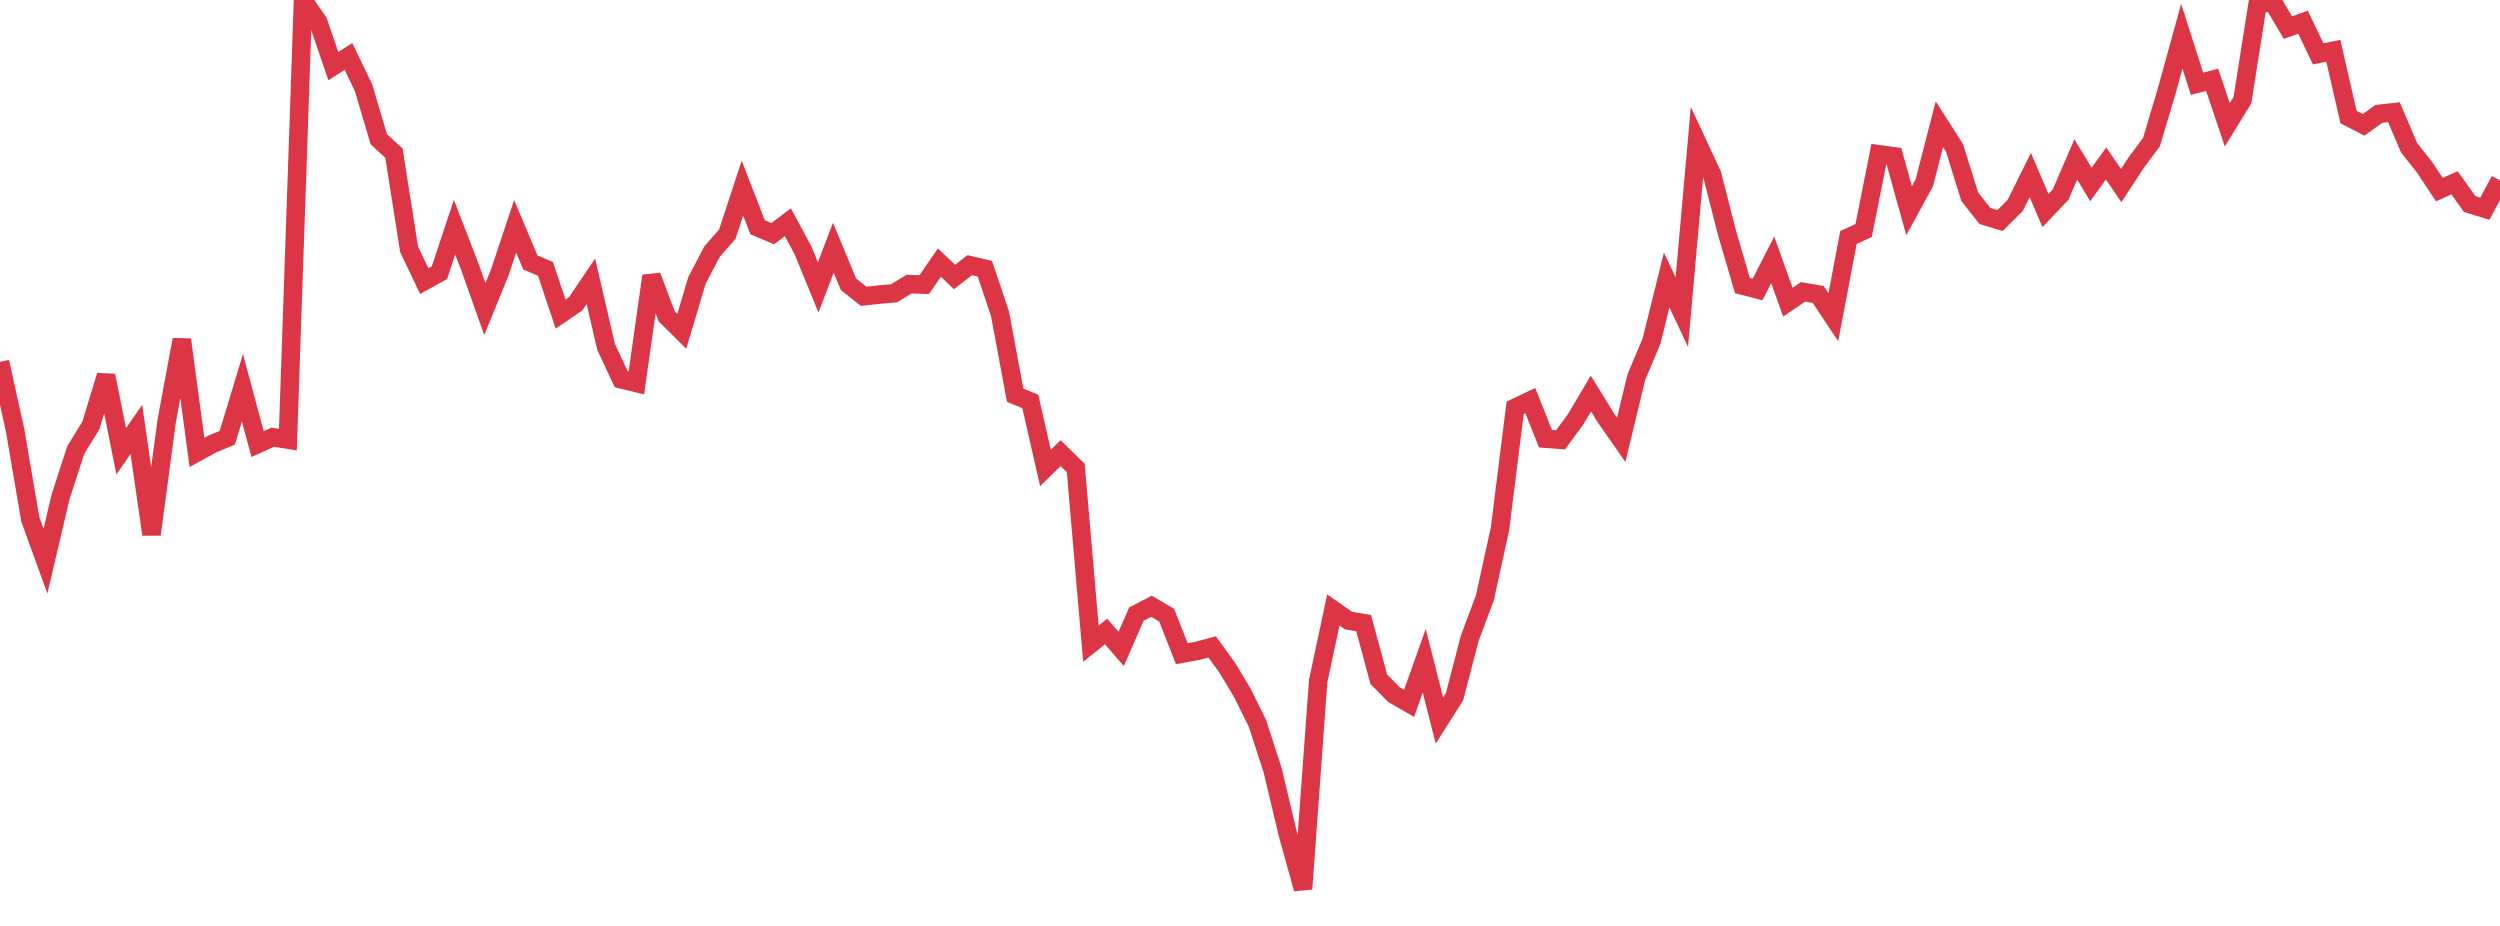 <?xml version="1.0" standalone="no"?>
<!DOCTYPE svg PUBLIC "-//W3C//DTD SVG 1.1//EN" "http://www.w3.org/Graphics/SVG/1.1/DTD/svg11.dtd">
<svg width="135" height="50" viewBox="0 0 135 50" preserveAspectRatio="none" class="sparkline" xmlns="http://www.w3.org/2000/svg"
xmlns:xlink="http://www.w3.org/1999/xlink"><path  class="sparkline--line" d="M 0 19.54 L 0 19.54 L 0.818 23.25 L 1.636 28.04 L 2.455 30.3 L 3.273 26.82 L 4.091 24.3 L 4.909 22.97 L 5.727 20.28 L 6.545 24.37 L 7.364 23.19 L 8.182 28.86 L 9 22.74 L 9.818 18.34 L 10.636 24.43 L 11.455 23.98 L 12.273 23.64 L 13.091 20.94 L 13.909 23.98 L 14.727 23.61 L 15.545 23.74 L 16.364 0 L 17.182 1.18 L 18 3.57 L 18.818 3.05 L 19.636 4.75 L 20.455 7.52 L 21.273 8.27 L 22.091 13.46 L 22.909 15.18 L 23.727 14.73 L 24.545 12.27 L 25.364 14.39 L 26.182 16.69 L 27 14.68 L 27.818 12.22 L 28.636 14.17 L 29.455 14.52 L 30.273 16.96 L 31.091 16.4 L 31.909 15.19 L 32.727 18.73 L 33.545 20.48 L 34.364 20.68 L 35.182 14.9 L 36 17.08 L 36.818 17.89 L 37.636 15.14 L 38.455 13.58 L 39.273 12.65 L 40.091 10.16 L 40.909 12.27 L 41.727 12.62 L 42.545 12 L 43.364 13.52 L 44.182 15.52 L 45 13.38 L 45.818 15.35 L 46.636 16 L 47.455 15.91 L 48.273 15.84 L 49.091 15.34 L 49.909 15.37 L 50.727 14.18 L 51.545 14.96 L 52.364 14.32 L 53.182 14.51 L 54 16.94 L 54.818 21.34 L 55.636 21.68 L 56.455 25.27 L 57.273 24.47 L 58.091 25.27 L 58.909 34.76 L 59.727 34.1 L 60.545 35.04 L 61.364 33.16 L 62.182 32.74 L 63 33.22 L 63.818 35.3 L 64.636 35.15 L 65.455 34.93 L 66.273 36.06 L 67.091 37.42 L 67.909 39.08 L 68.727 41.61 L 69.545 45.05 L 70.364 48 L 71.182 36.77 L 72 32.94 L 72.818 33.51 L 73.636 33.65 L 74.455 36.68 L 75.273 37.51 L 76.091 37.98 L 76.909 35.68 L 77.727 38.91 L 78.545 37.62 L 79.364 34.47 L 80.182 32.29 L 81 28.55 L 81.818 22.02 L 82.636 21.63 L 83.455 23.69 L 84.273 23.75 L 85.091 22.63 L 85.909 21.25 L 86.727 22.58 L 87.545 23.75 L 88.364 20.36 L 89.182 18.42 L 90 15.12 L 90.818 16.85 L 91.636 7.67 L 92.455 9.43 L 93.273 12.63 L 94.091 15.42 L 94.909 15.63 L 95.727 14.03 L 96.545 16.32 L 97.364 15.76 L 98.182 15.9 L 99 17.13 L 99.818 12.82 L 100.636 12.45 L 101.455 8.33 L 102.273 8.44 L 103.091 11.38 L 103.909 9.88 L 104.727 6.71 L 105.545 7.99 L 106.364 10.62 L 107.182 11.66 L 108 11.91 L 108.818 11.1 L 109.636 9.45 L 110.455 11.37 L 111.273 10.51 L 112.091 8.61 L 112.909 9.96 L 113.727 8.83 L 114.545 10.02 L 115.364 8.77 L 116.182 7.67 L 117 4.92 L 117.818 1.96 L 118.636 4.52 L 119.455 4.31 L 120.273 6.74 L 121.091 5.41 L 121.909 0.23 L 122.727 0.1 L 123.545 1.49 L 124.364 1.2 L 125.182 2.91 L 126 2.74 L 126.818 6.32 L 127.636 6.74 L 128.455 6.15 L 129.273 6.06 L 130.091 7.98 L 130.909 9.01 L 131.727 10.24 L 132.545 9.87 L 133.364 11.02 L 134.182 11.27 L 135 9.74" fill="none" stroke-width="1" stroke="#dc3545"></path></svg>